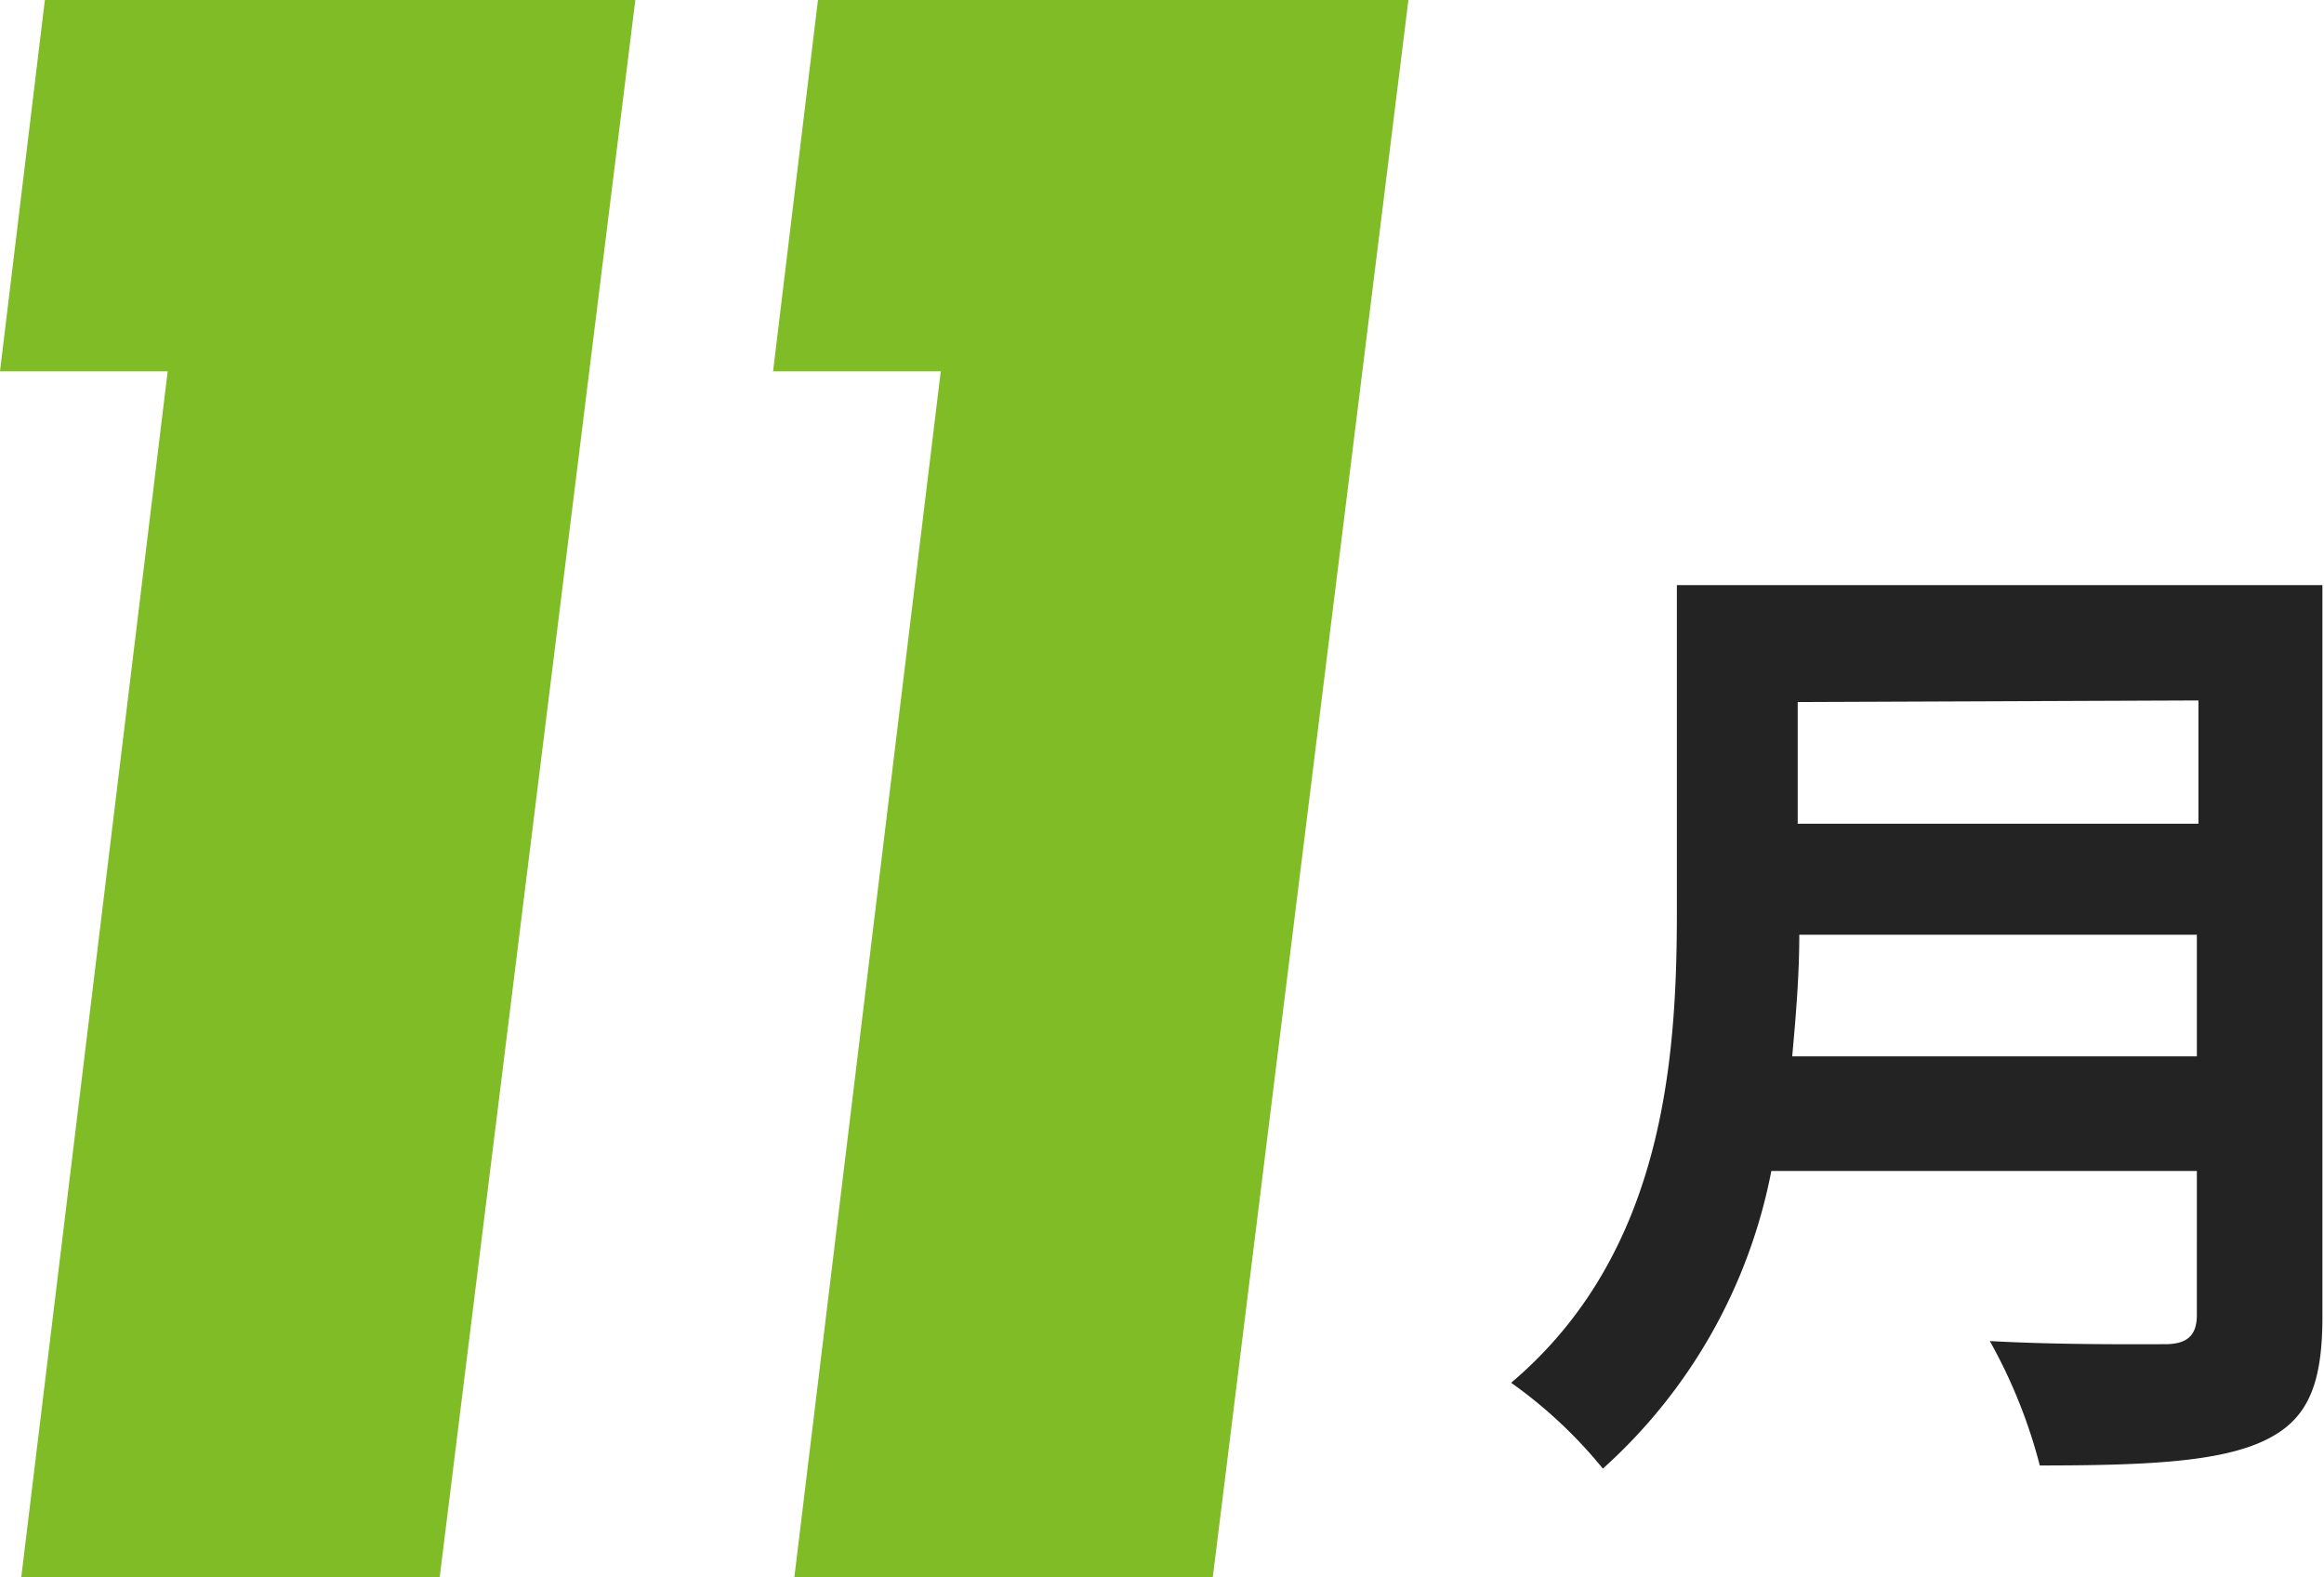 <svg xmlns="http://www.w3.org/2000/svg" width="59.04" height="40.06" viewBox="0 0 59.04 40.06"><defs><style>.cls-1{fill:#232323;}.cls-2{fill:#7fbc26;}</style></defs><g id="レイヤー_2" data-name="レイヤー 2"><g id="レイヤー_1-2" data-name="レイヤー 1"><path class="cls-1" d="M59,33.45c0,1.83-.43,2.69-1.59,3.19s-3,.58-5.59.58a13.23,13.23,0,0,0-1.27-3.16c1.77.1,3.9.08,4.45.08s.81-.21.81-.74V29.74H45a13.63,13.63,0,0,1-4.28,7.56,11.78,11.78,0,0,0-2.33-2.18C42.24,31.86,42.6,27,42.6,23.18V14.86H59Zm-3.19-6.62V23.74H45.71c0,1-.08,2-.18,3.09Zm-10.14-9v3.09H55.85V17.79Z"/><path class="cls-2" d="M11.17,40.06H.54L4.26,9.43H0L1.14,0h15Z"/><path class="cls-2" d="M30.81,40.06H20.18L23.9,9.43H19.64L20.78,0h15Z"/></g></g></svg>